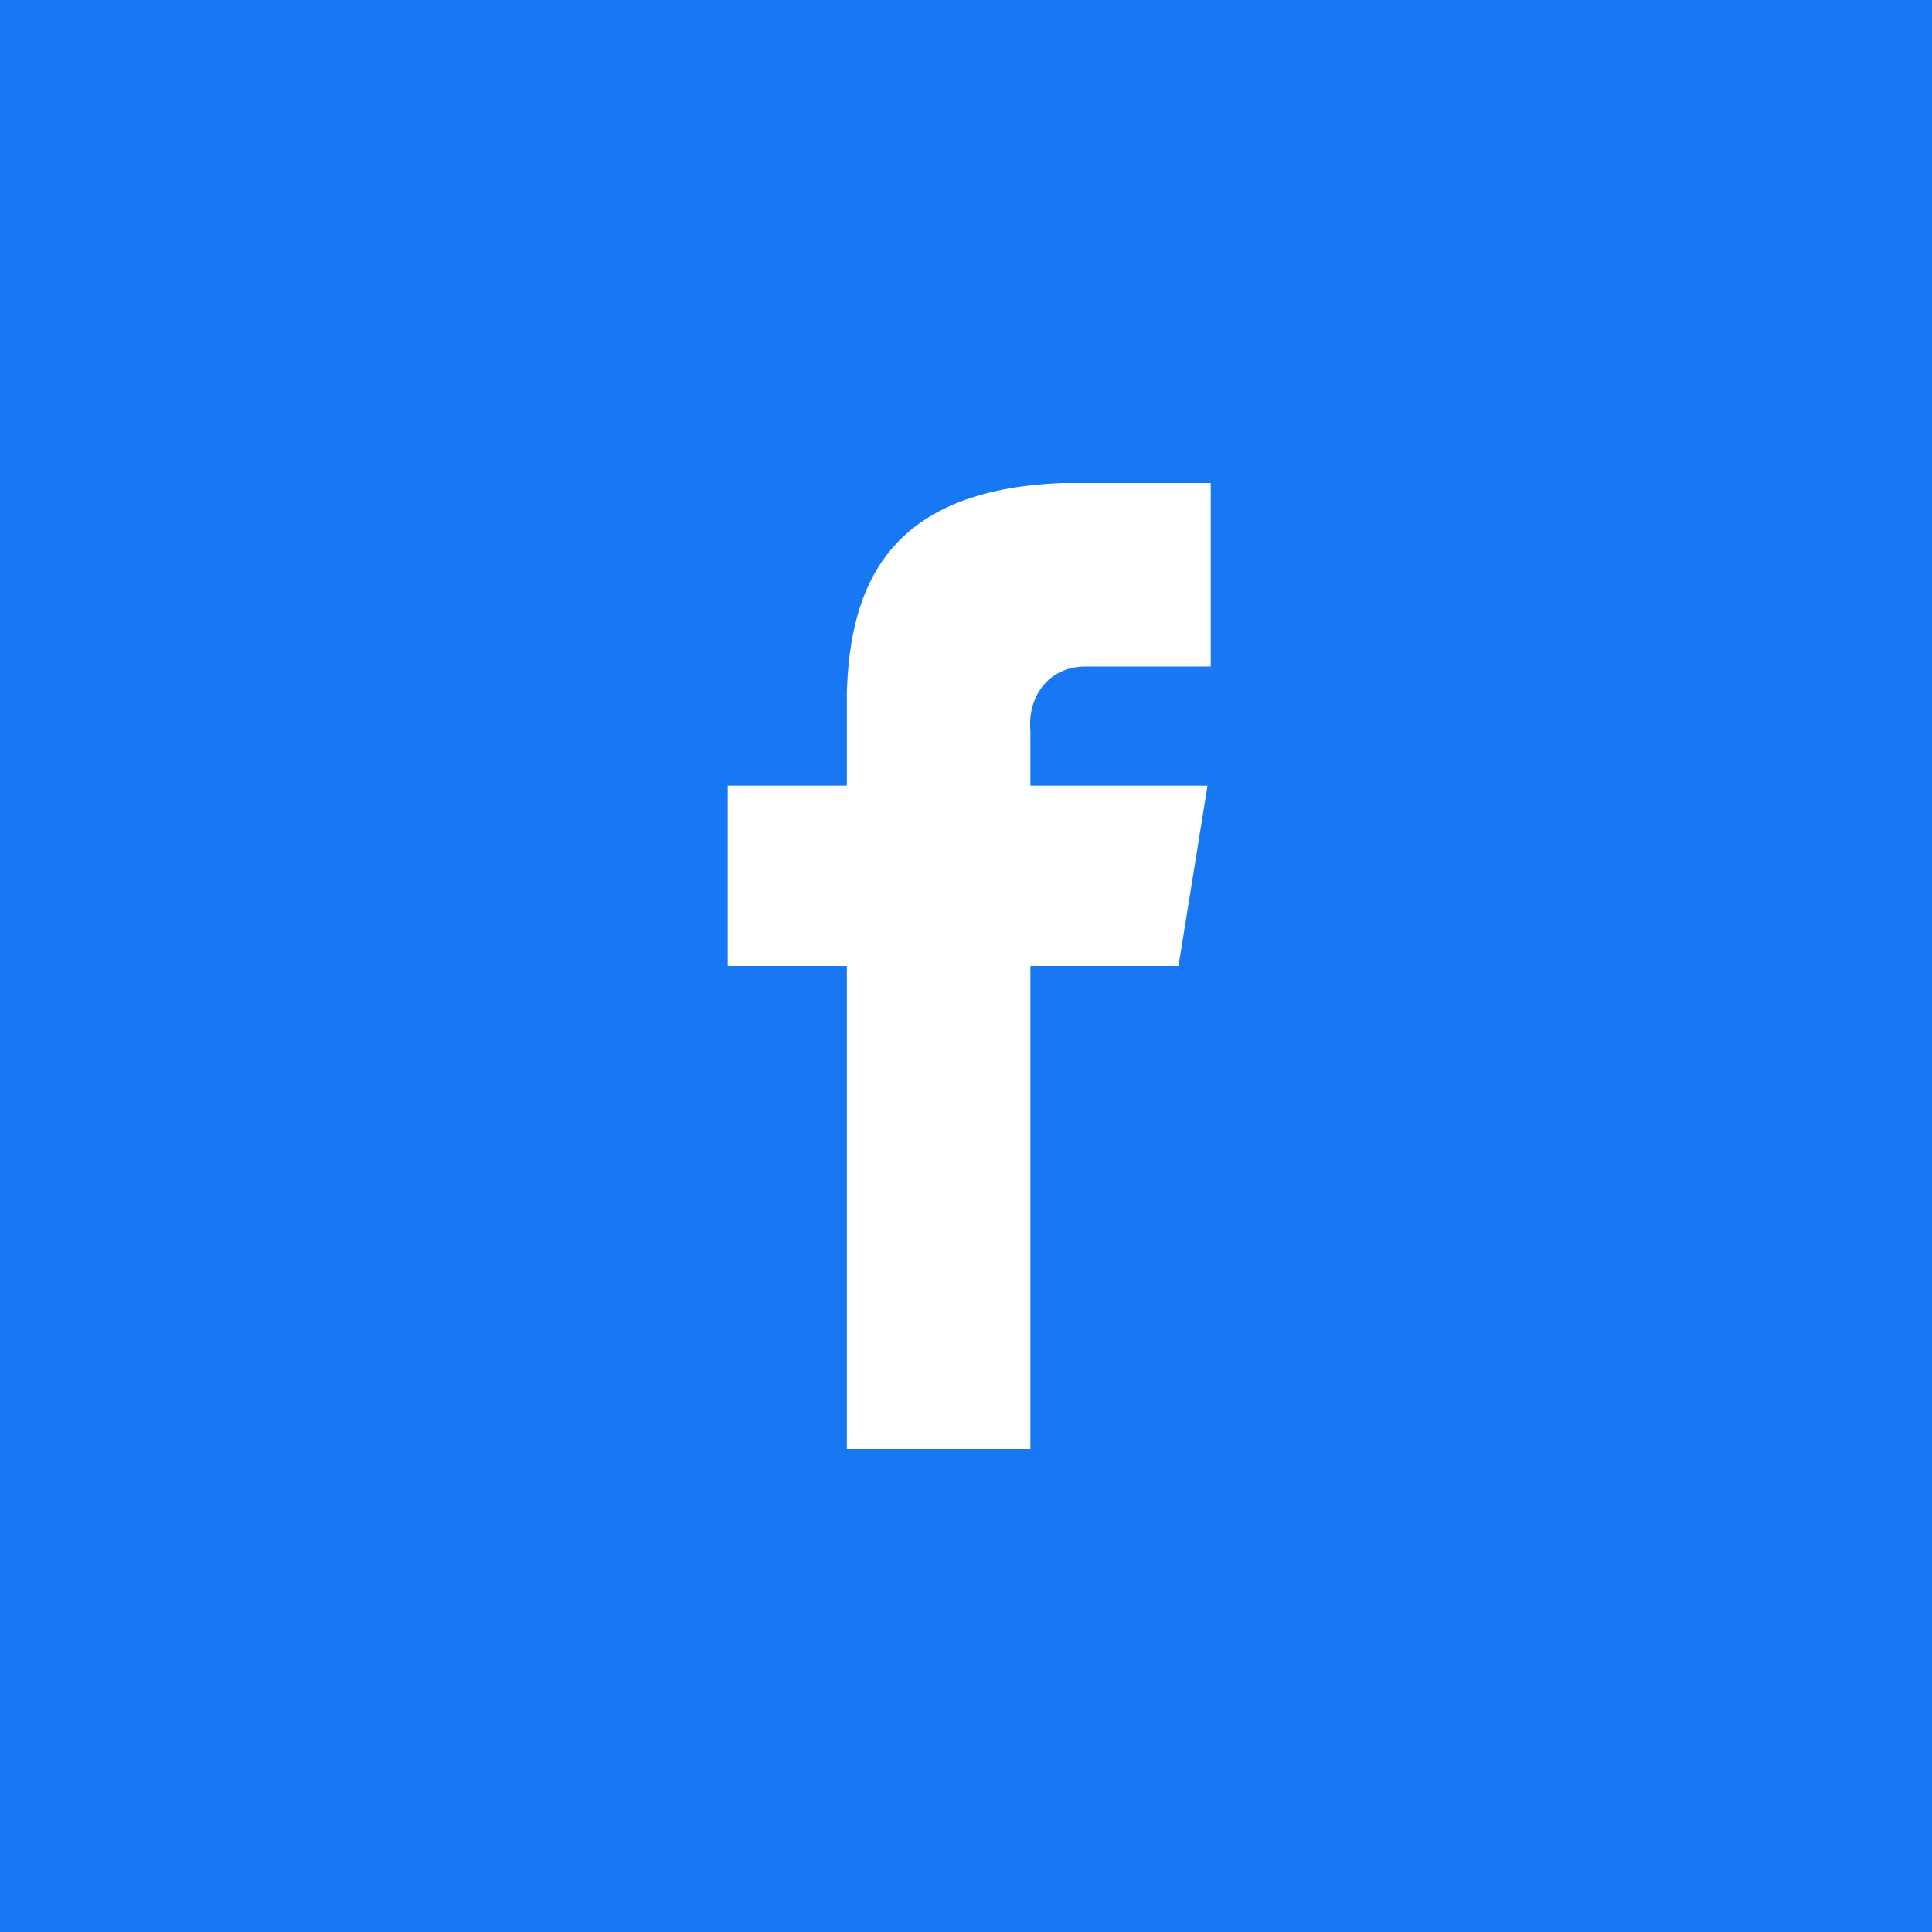 <?xml version="1.0" encoding="utf-8"?>
<!-- Generator: Adobe Illustrator 26.0.2, SVG Export Plug-In . SVG Version: 6.00 Build 0)  -->
<svg version="1.1" id="レイヤー_1" xmlns="http://www.w3.org/2000/svg" xmlns:xlink="http://www.w3.org/1999/xlink" x="0px"
	 y="0px" width="60px" height="60px" viewBox="0 0 60 60" style="enable-background:new 0 0 60 60;" xml:space="preserve">
<style type="text/css">
	.st0{fill:#1877F2;}
</style>
<path class="st0" d="M60,60H0V0h60V60z M33.7,20.7h3.9V15H33v0c-5.5,0.2-6.6,3.3-6.7,6.5h0v2.9h-3.7V30h3.7v15h5.7V30h4.6l0.9-5.6
	h-5.5v-1.7C31.9,21.6,32.6,20.7,33.7,20.7z"/>
</svg>
